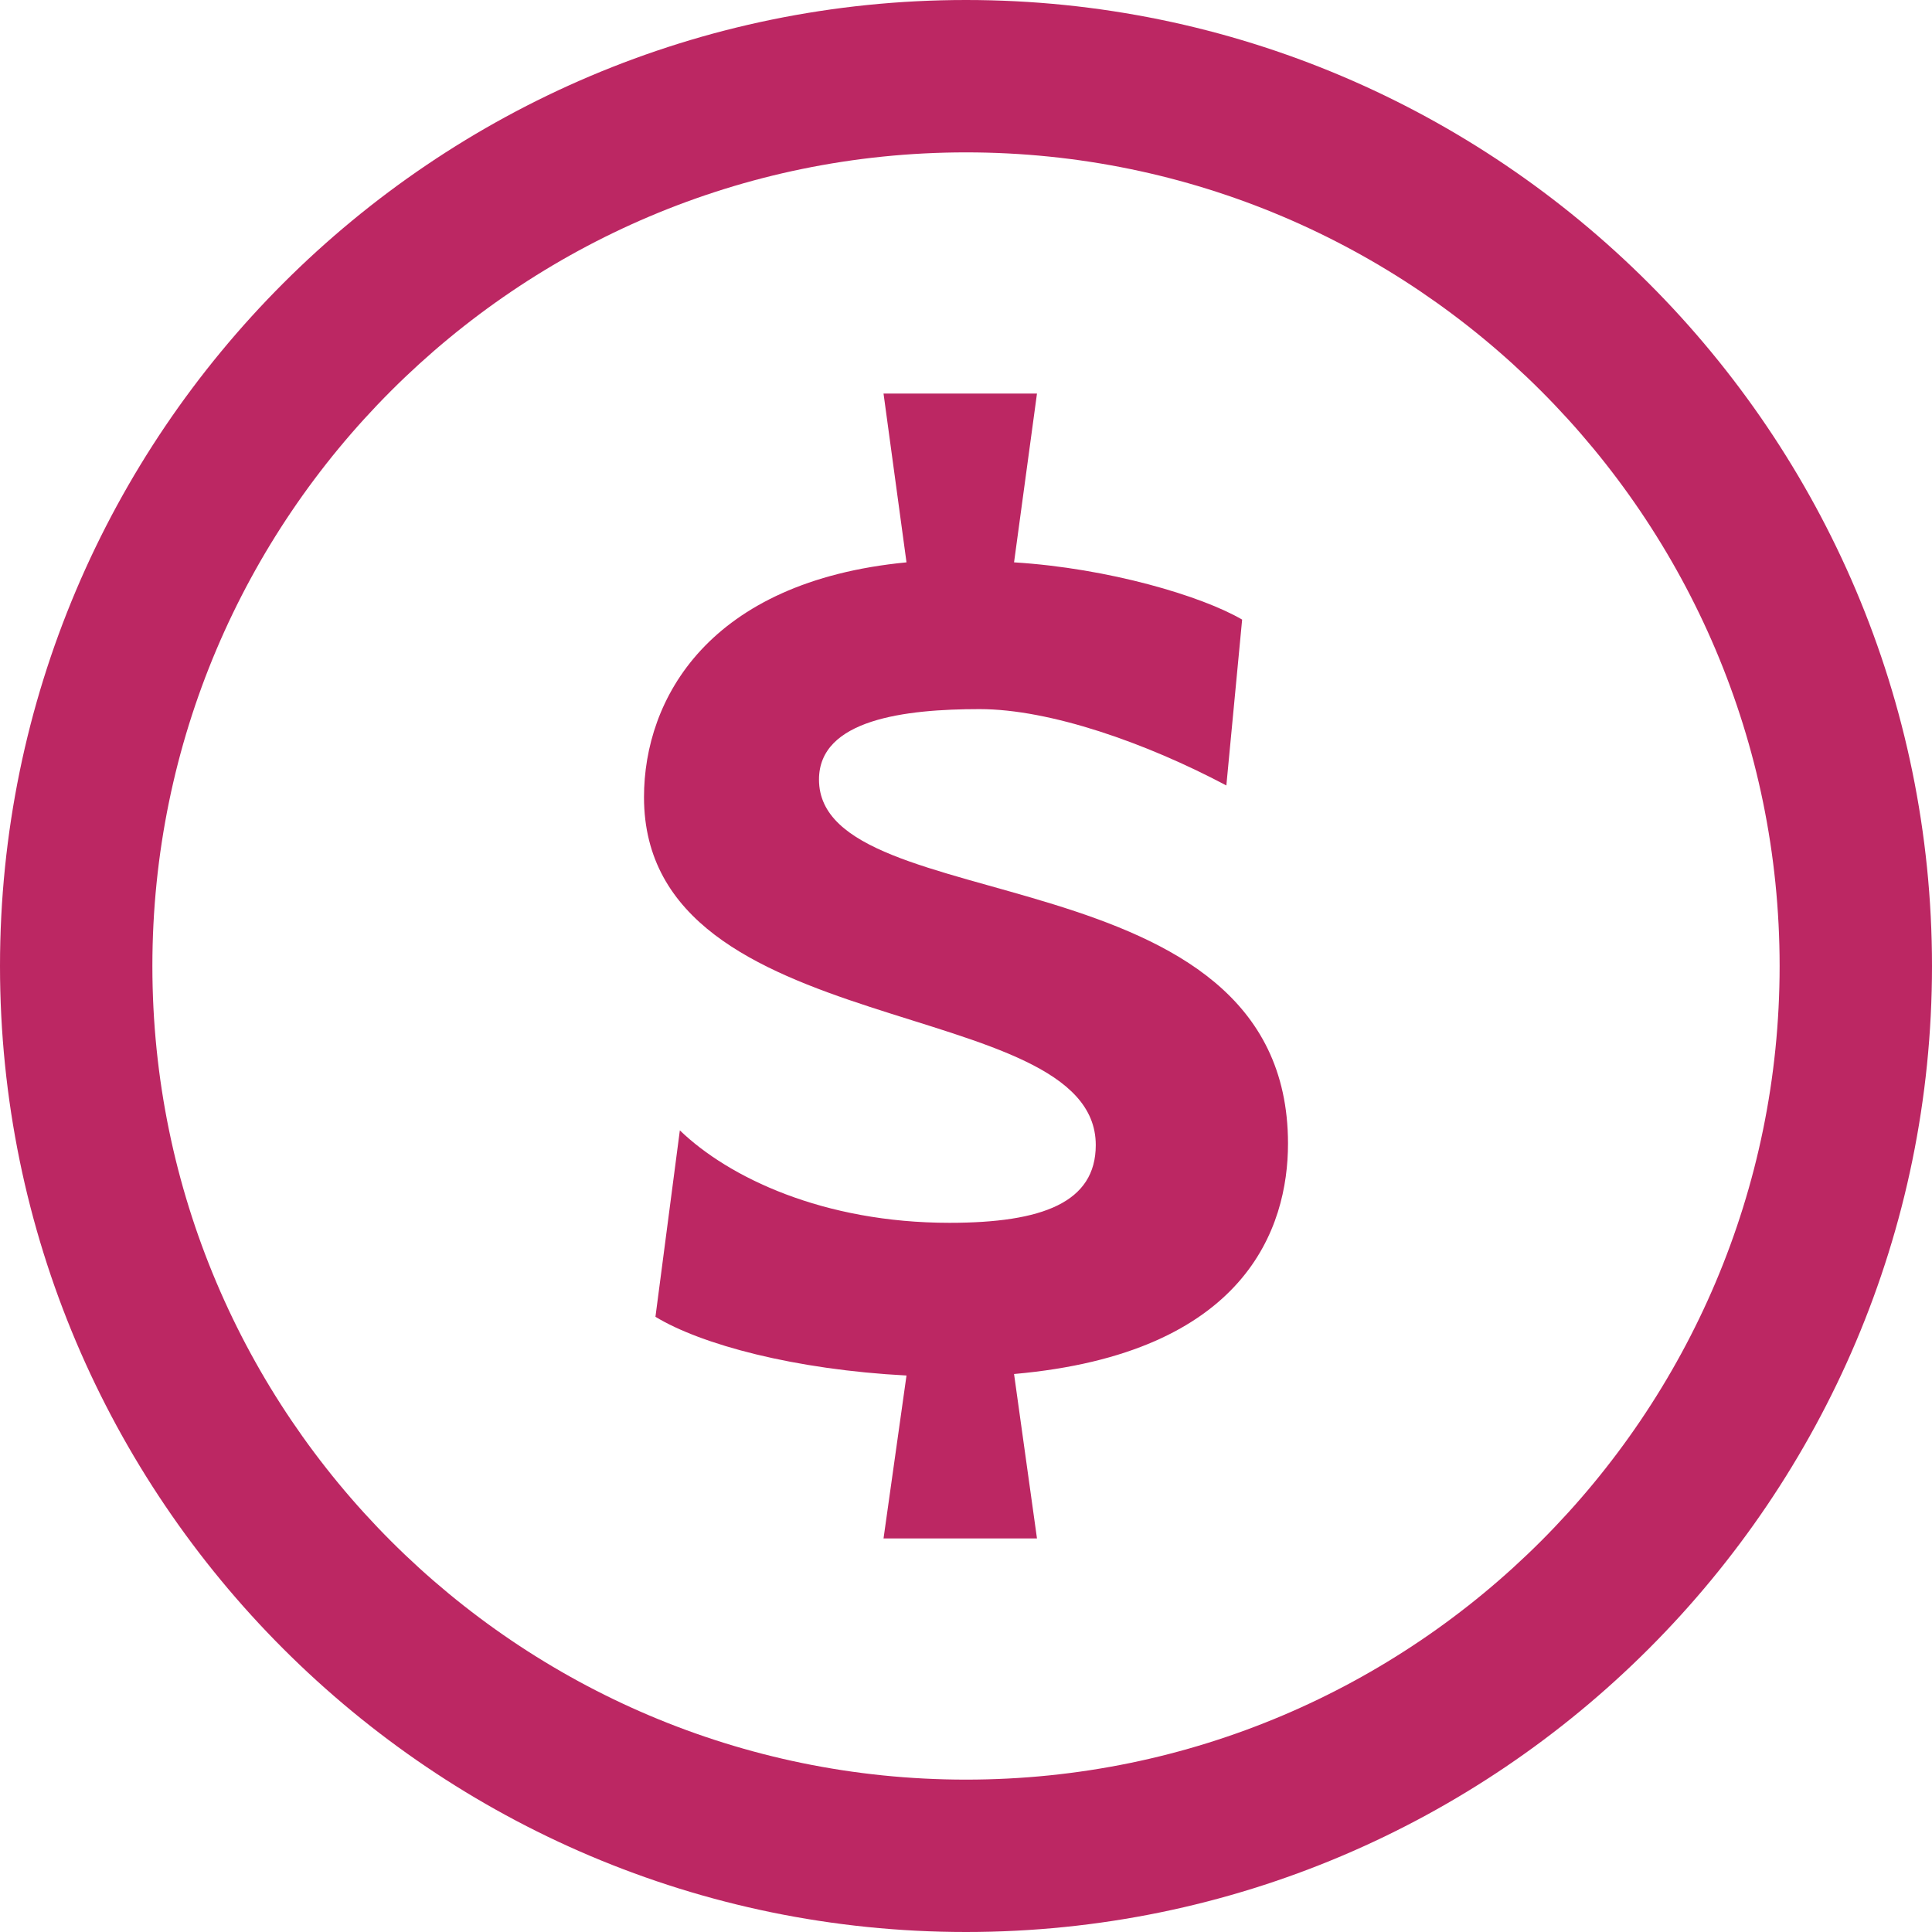 <svg width="54" height="54" viewBox="0 0 54 54" fill="none" xmlns="http://www.w3.org/2000/svg">
<path d="M27 0C12.111 0 0 12.113 0 27.001C0 41.889 12.111 54 27 54C41.888 54 54 41.889 54 27.001C54 12.113 41.888 0 27 0ZM27 49.741C14.46 49.741 4.259 39.54 4.259 27.001C4.259 14.46 14.46 4.259 27 4.259C39.54 4.259 49.741 14.46 49.741 27.001C49.741 39.54 39.54 49.741 27 49.741Z" fill="#BC2763"/>
<path d="M22.891 21.789C22.891 20.107 25.296 19.82 27.381 19.82C29.346 19.82 32.032 20.763 34.277 21.954L34.718 17.318C33.594 16.661 30.989 15.881 28.343 15.718L28.984 11H24.695L25.337 15.718C19.805 16.251 18 19.533 18 22.282C18 29.215 30.627 27.739 30.627 32.004C30.627 33.605 29.145 34.178 26.539 34.178C23.011 34.178 20.364 32.908 19.002 31.594L18.32 36.805C19.604 37.584 22.209 38.282 25.337 38.446L24.695 43H28.984L28.343 38.404C34.837 37.83 36 34.301 36 31.964C36 23.718 22.891 25.768 22.891 21.789Z" fill="#BC2763"/>
</svg>
